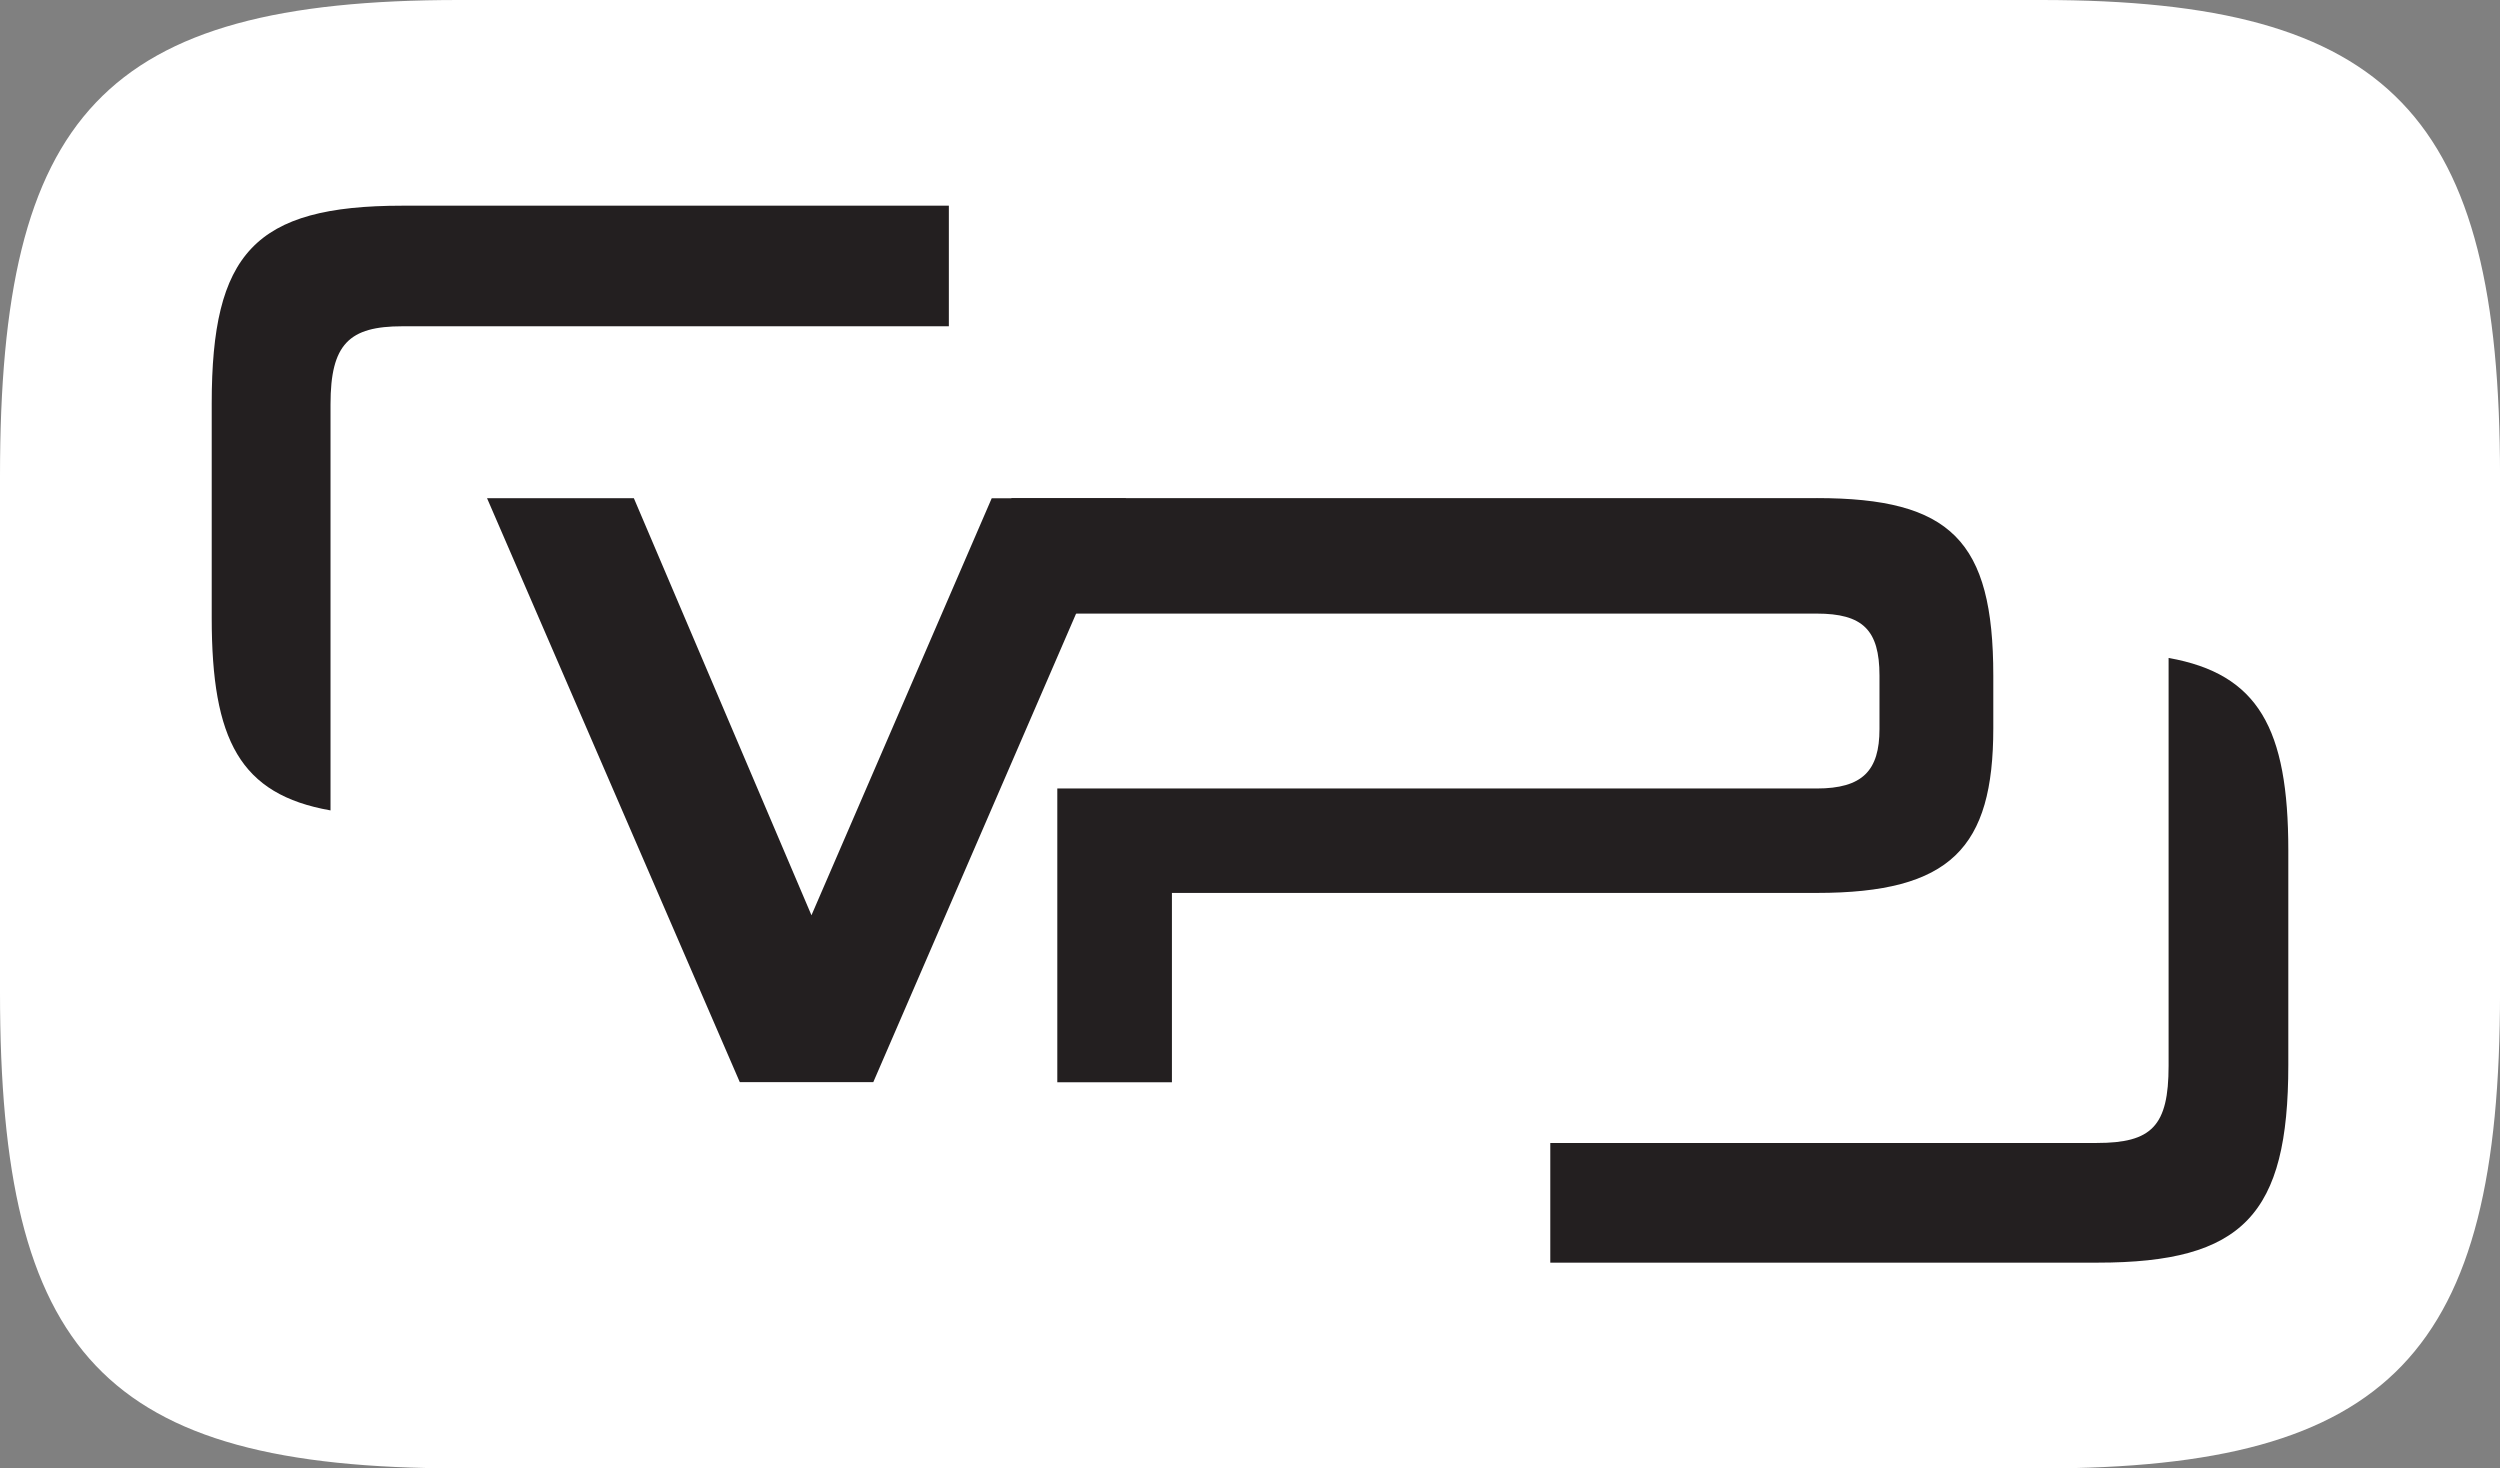 <svg xmlns="http://www.w3.org/2000/svg" xmlns:xlink="http://www.w3.org/1999/xlink" width="274.697" height="161.34" viewBox="0 0 274.697 161.34"><rect x="0" y="0" width="274.697" height="161.34" fill="#808080" stroke="none"/><defs><style>.a{fill:#fff;}.b{clip-path:url(#a);}.c{fill:#231f20;}</style><clipPath id="a"><rect class="a" width="274.697" height="161.34"/></clipPath></defs><g class="b"><path class="a" d="M50.419,161.34C11.256,161.34,0,148.677,0,109.045V52.3C0,12.664,11.256,0,50.419,0h173.86C262.736,0,274.7,12.664,274.7,52.3v56.749c0,39.632-11.961,52.3-50.419,52.3Z" transform="translate(0 0)"/><path class="c" d="M278.724,93.694H190.241v12.688h88.483c5.038,0,6.9,1.772,6.9,6.81v5.878c0,4.571-1.867,6.53-6.9,6.53H195.284v32.28h12.595V137.075h70.846c14.74,0,19.405-4.944,19.405-18.1v-5.784c0-14.834-4.665-19.5-19.405-19.5" transform="translate(-79.109 -38.961)"/><path class="c" d="M119.384,157.877,91.612,93.715h16.132l24.2,56.829H122.5l24.565-56.829h14.757L134.05,157.877Z" transform="translate(-38.095 -38.97)"/><path class="c" d="M52.876,84.088V60.512c0-6.625,2.046-8.573,7.892-8.573h60.05V38.689H60.768c-16.27,0-20.946,5.261-20.946,21.725V83.991c0,13.414,3.106,19.39,13.054,21.144Z" transform="translate(-16.559 -16.088)"/><path class="c" d="M359.539,123.757v44.817c0,6.625-1.851,8.476-7.891,8.476H291.6V190.2h60.147c15.977,0,20.946-5.261,20.946-21.726V144.9c0-13.409-3.3-19.387-13.152-21.143" transform="translate(-121.256 -51.462)"/></g></svg>
